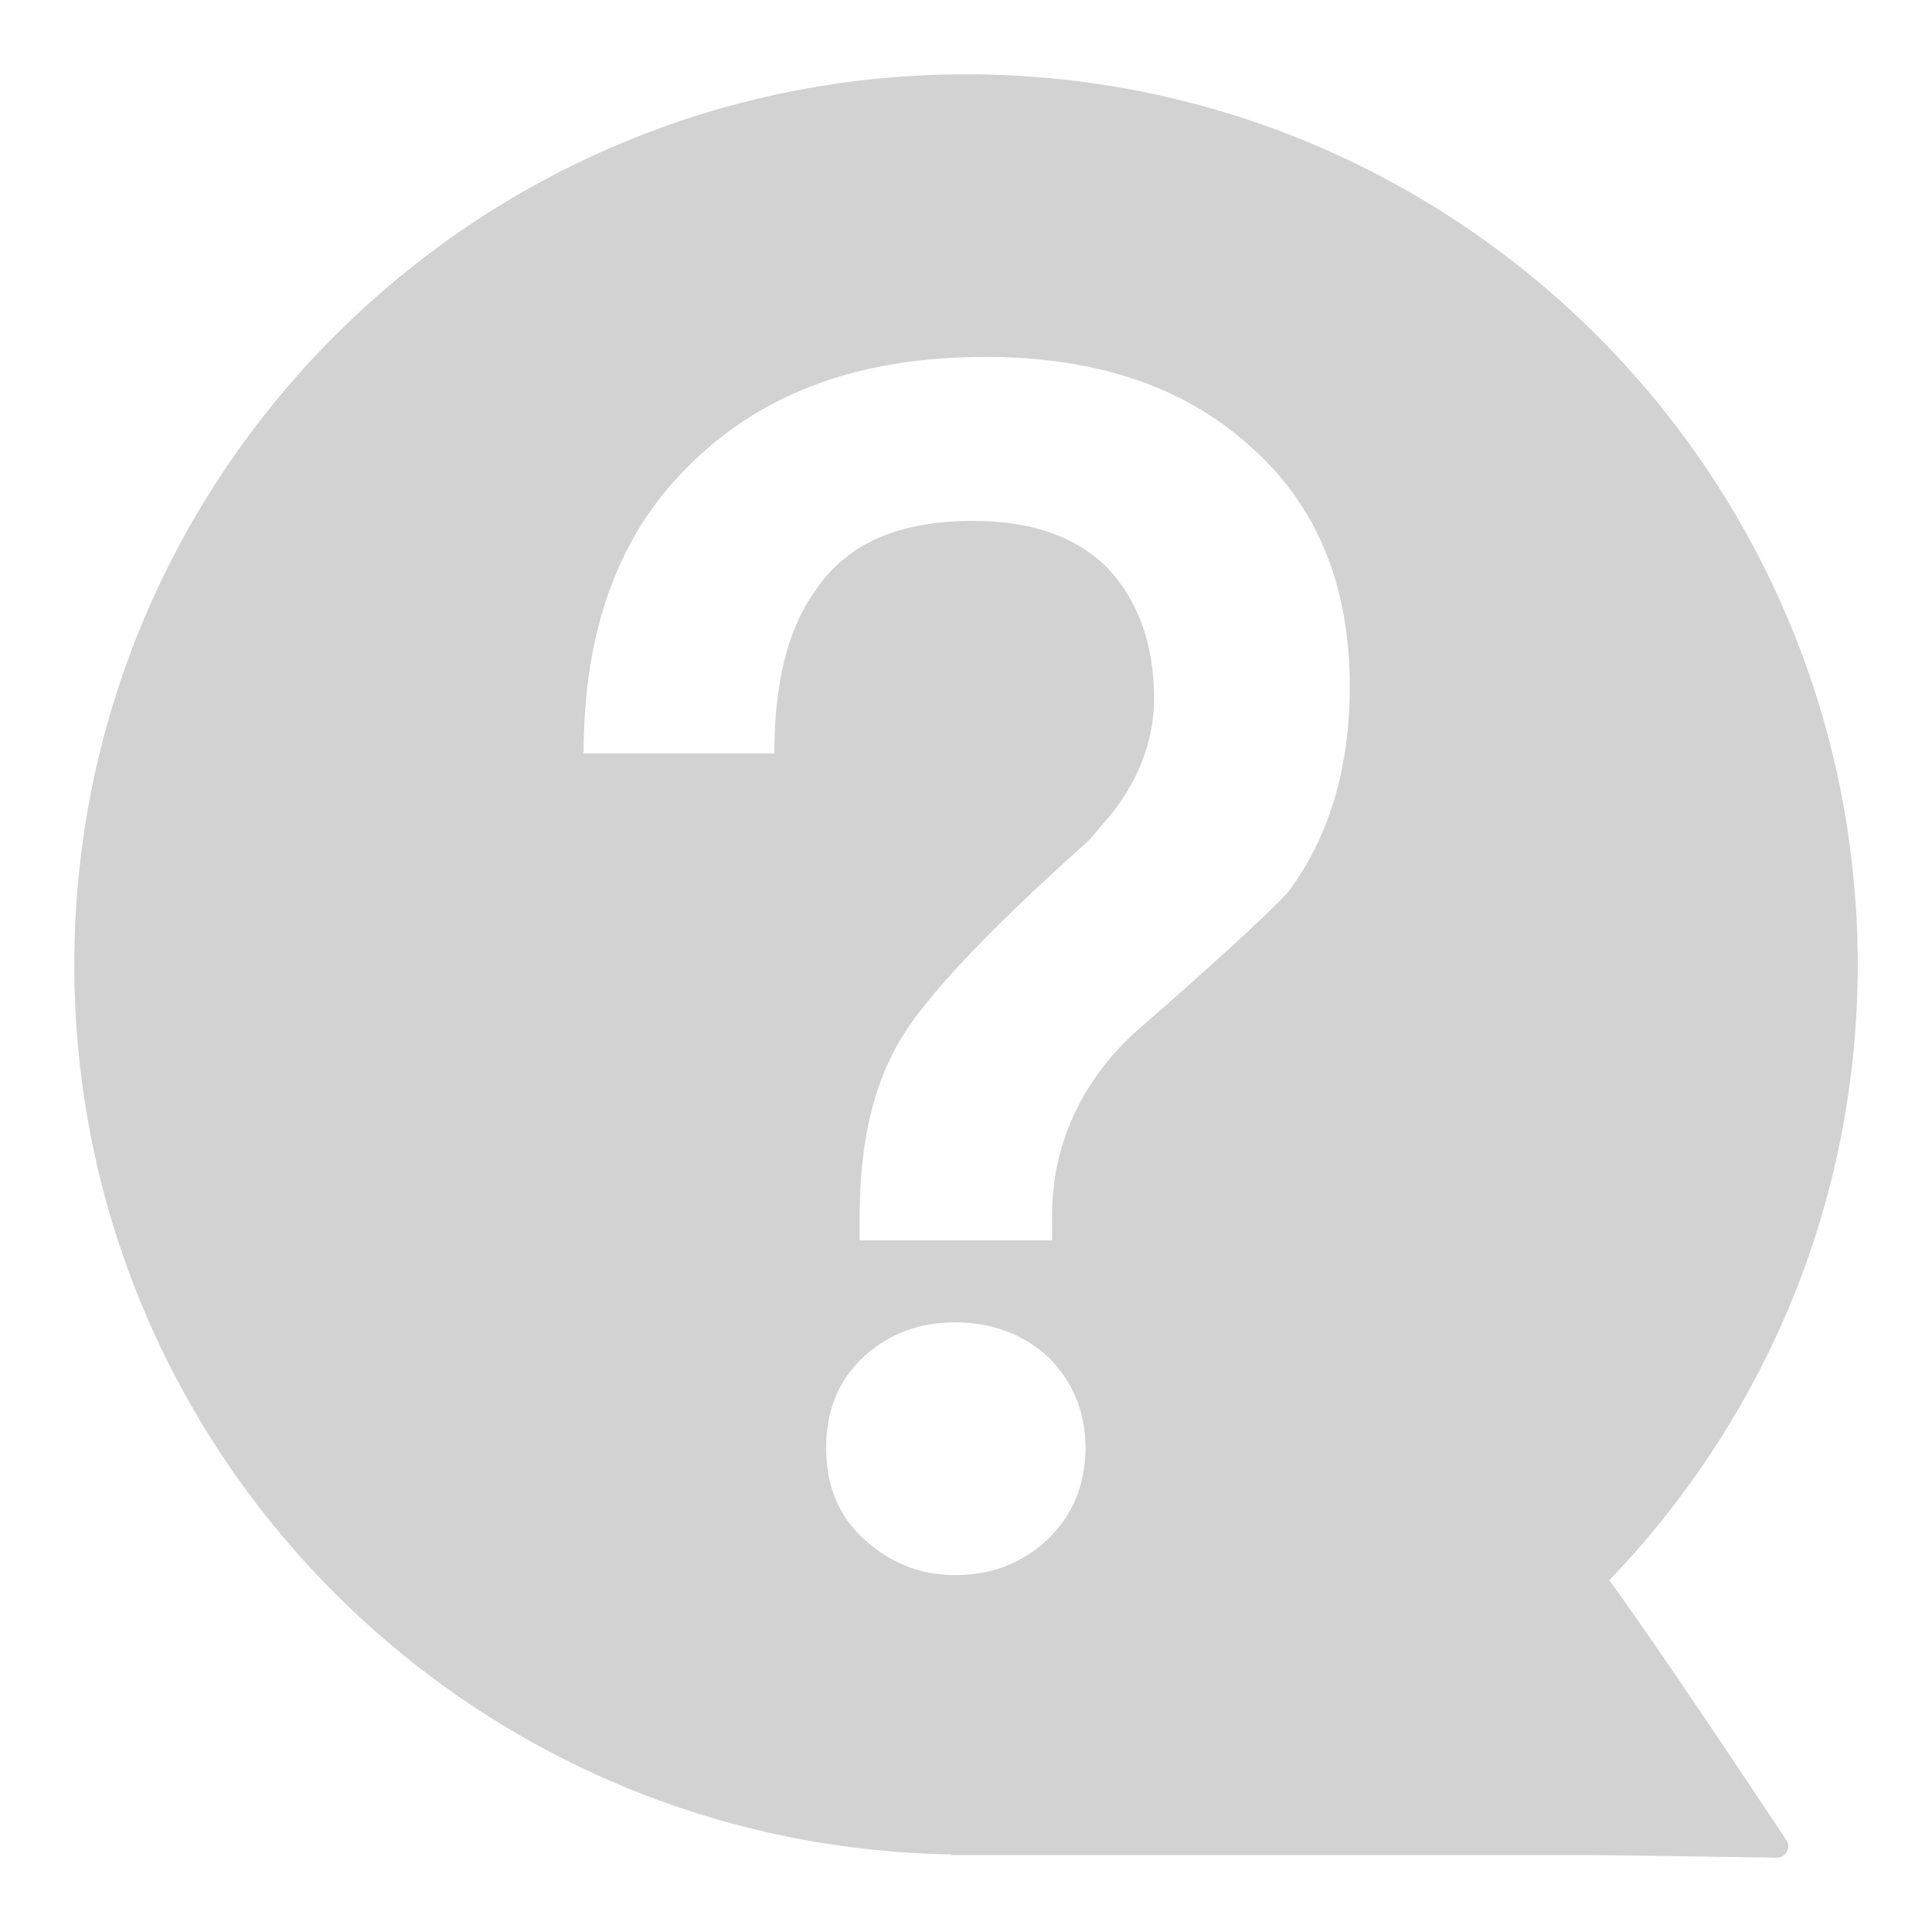 <svg width="26" height="26" viewBox="0 0 26 26" fill="none" xmlns="http://www.w3.org/2000/svg">
<g id="icon-wenti">
<path id="Vector" d="M13 1C19.628 1 25 6.365 25 12.983C25 16.202 23.725 19.114 21.657 21.266C22.302 22.148 23.589 24.086 24.04 24.763C24.109 24.864 24.034 25.003 23.91 25C23.196 24.988 21.414 24.962 21.406 24.965H12.8L12.809 24.956C6.271 24.852 1 19.537 1 12.983C1 6.362 6.373 1 13 1ZM12.852 17.796C12.357 17.796 11.951 17.954 11.614 18.269C11.276 18.584 11.118 18.99 11.118 19.485C11.118 19.981 11.276 20.386 11.614 20.701C11.951 21.016 12.357 21.197 12.852 21.197C13.347 21.197 13.752 21.039 14.09 20.724C14.428 20.408 14.608 19.981 14.608 19.485C14.608 18.99 14.428 18.584 14.113 18.269C13.775 17.954 13.347 17.796 12.852 17.796ZM13.257 4.803C11.591 4.803 10.285 5.276 9.317 6.222C8.327 7.168 7.854 8.474 7.854 10.14H10.421C10.421 9.194 10.601 8.451 10.983 7.933C11.411 7.303 12.109 7.01 13.1 7.01C13.865 7.01 14.473 7.213 14.901 7.64C15.306 8.068 15.531 8.654 15.531 9.397C15.531 9.96 15.328 10.5 14.923 10.996L14.653 11.311C13.19 12.617 12.312 13.563 12.019 14.171C11.704 14.779 11.569 15.522 11.569 16.378V16.693H14.158V16.378C14.158 15.837 14.27 15.364 14.495 14.914C14.698 14.509 14.991 14.126 15.396 13.788C16.477 12.842 17.129 12.234 17.332 12.009C17.872 11.288 18.165 10.365 18.165 9.239C18.165 7.866 17.715 6.785 16.814 5.997C15.914 5.186 14.72 4.803 13.257 4.803Z" fill="#D2D2D2"/>
</g>
</svg>
